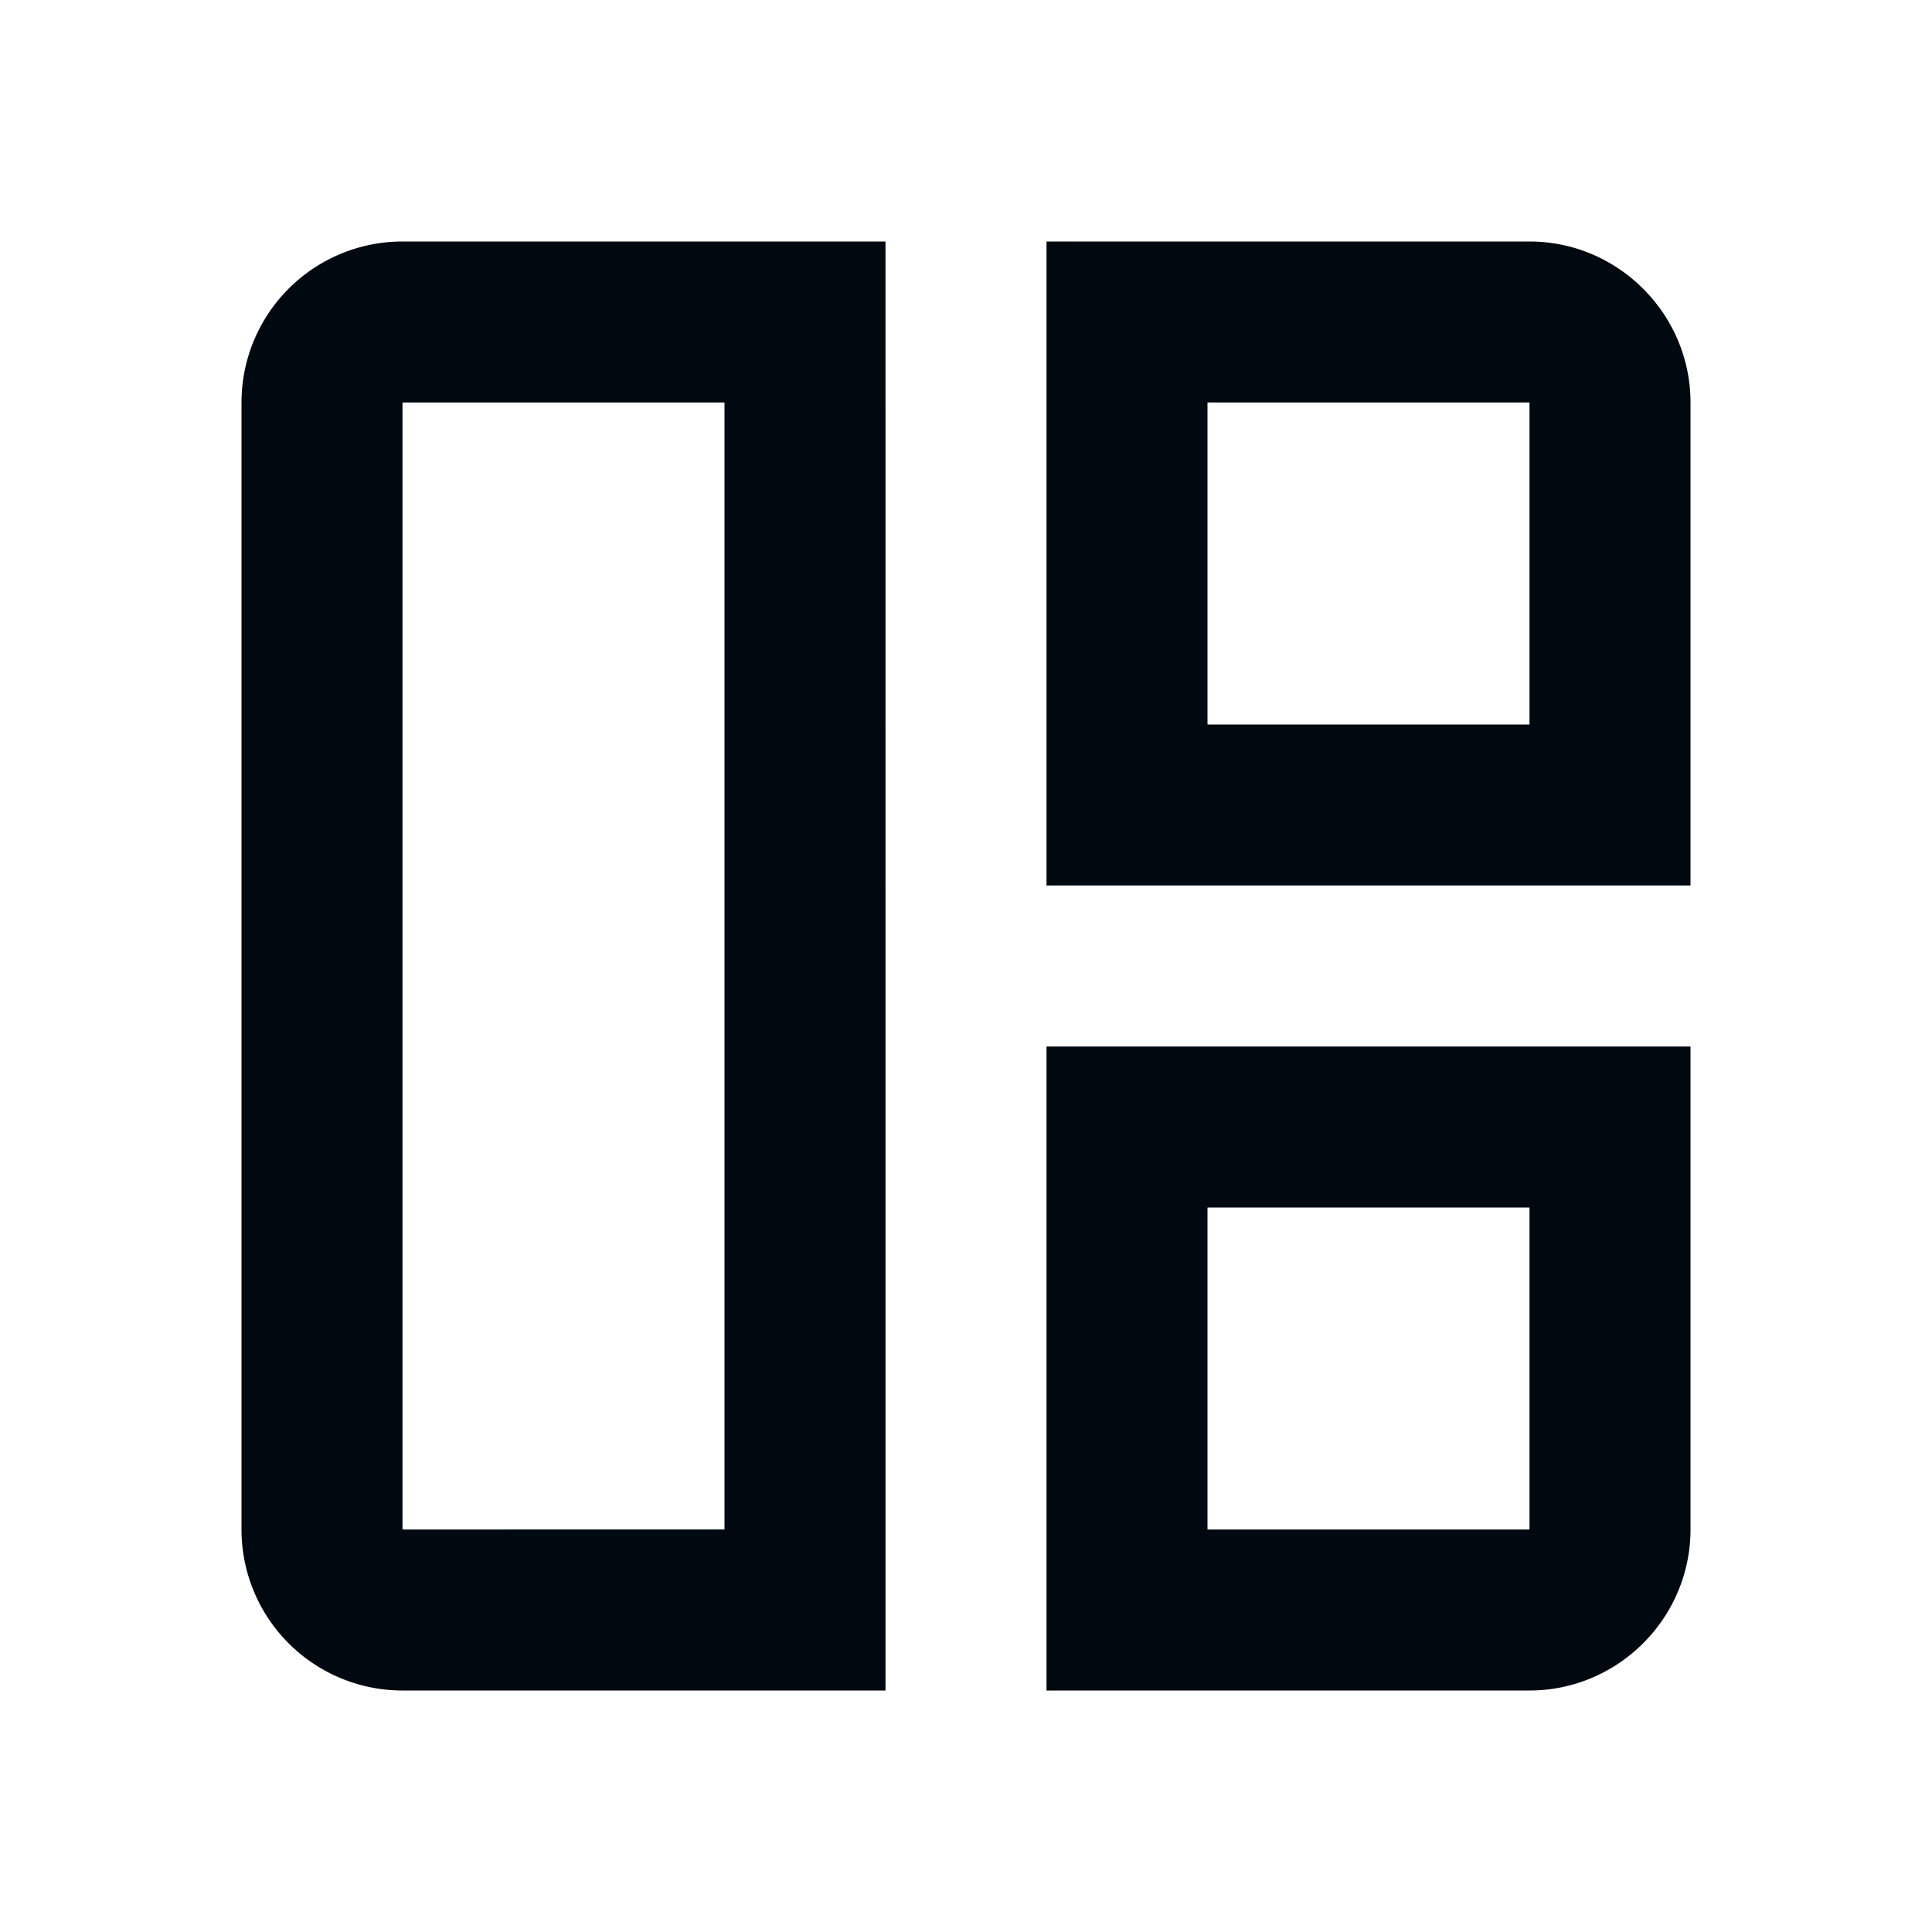 <svg xmlns="http://www.w3.org/2000/svg" viewBox="0 0 24 24"><defs><clipPath id="a"><path fill="none" d="M0 0H24V24H0z"/></clipPath></defs><g clip-path="url(#a)"><path fill="#000810" d="M19 5v4h-4V5zM9 5v14H5V5zm10 10v4h-4v-4zm0-12h-6v8h8V5c0-1.1-.9-2-2-2m-8 0H5a2 2 0 0 0-2 2v14a2 2 0 0 0 2 2h6zm10 10h-8v8h6c1.1 0 2-.9 2-2z"/></g></svg>
